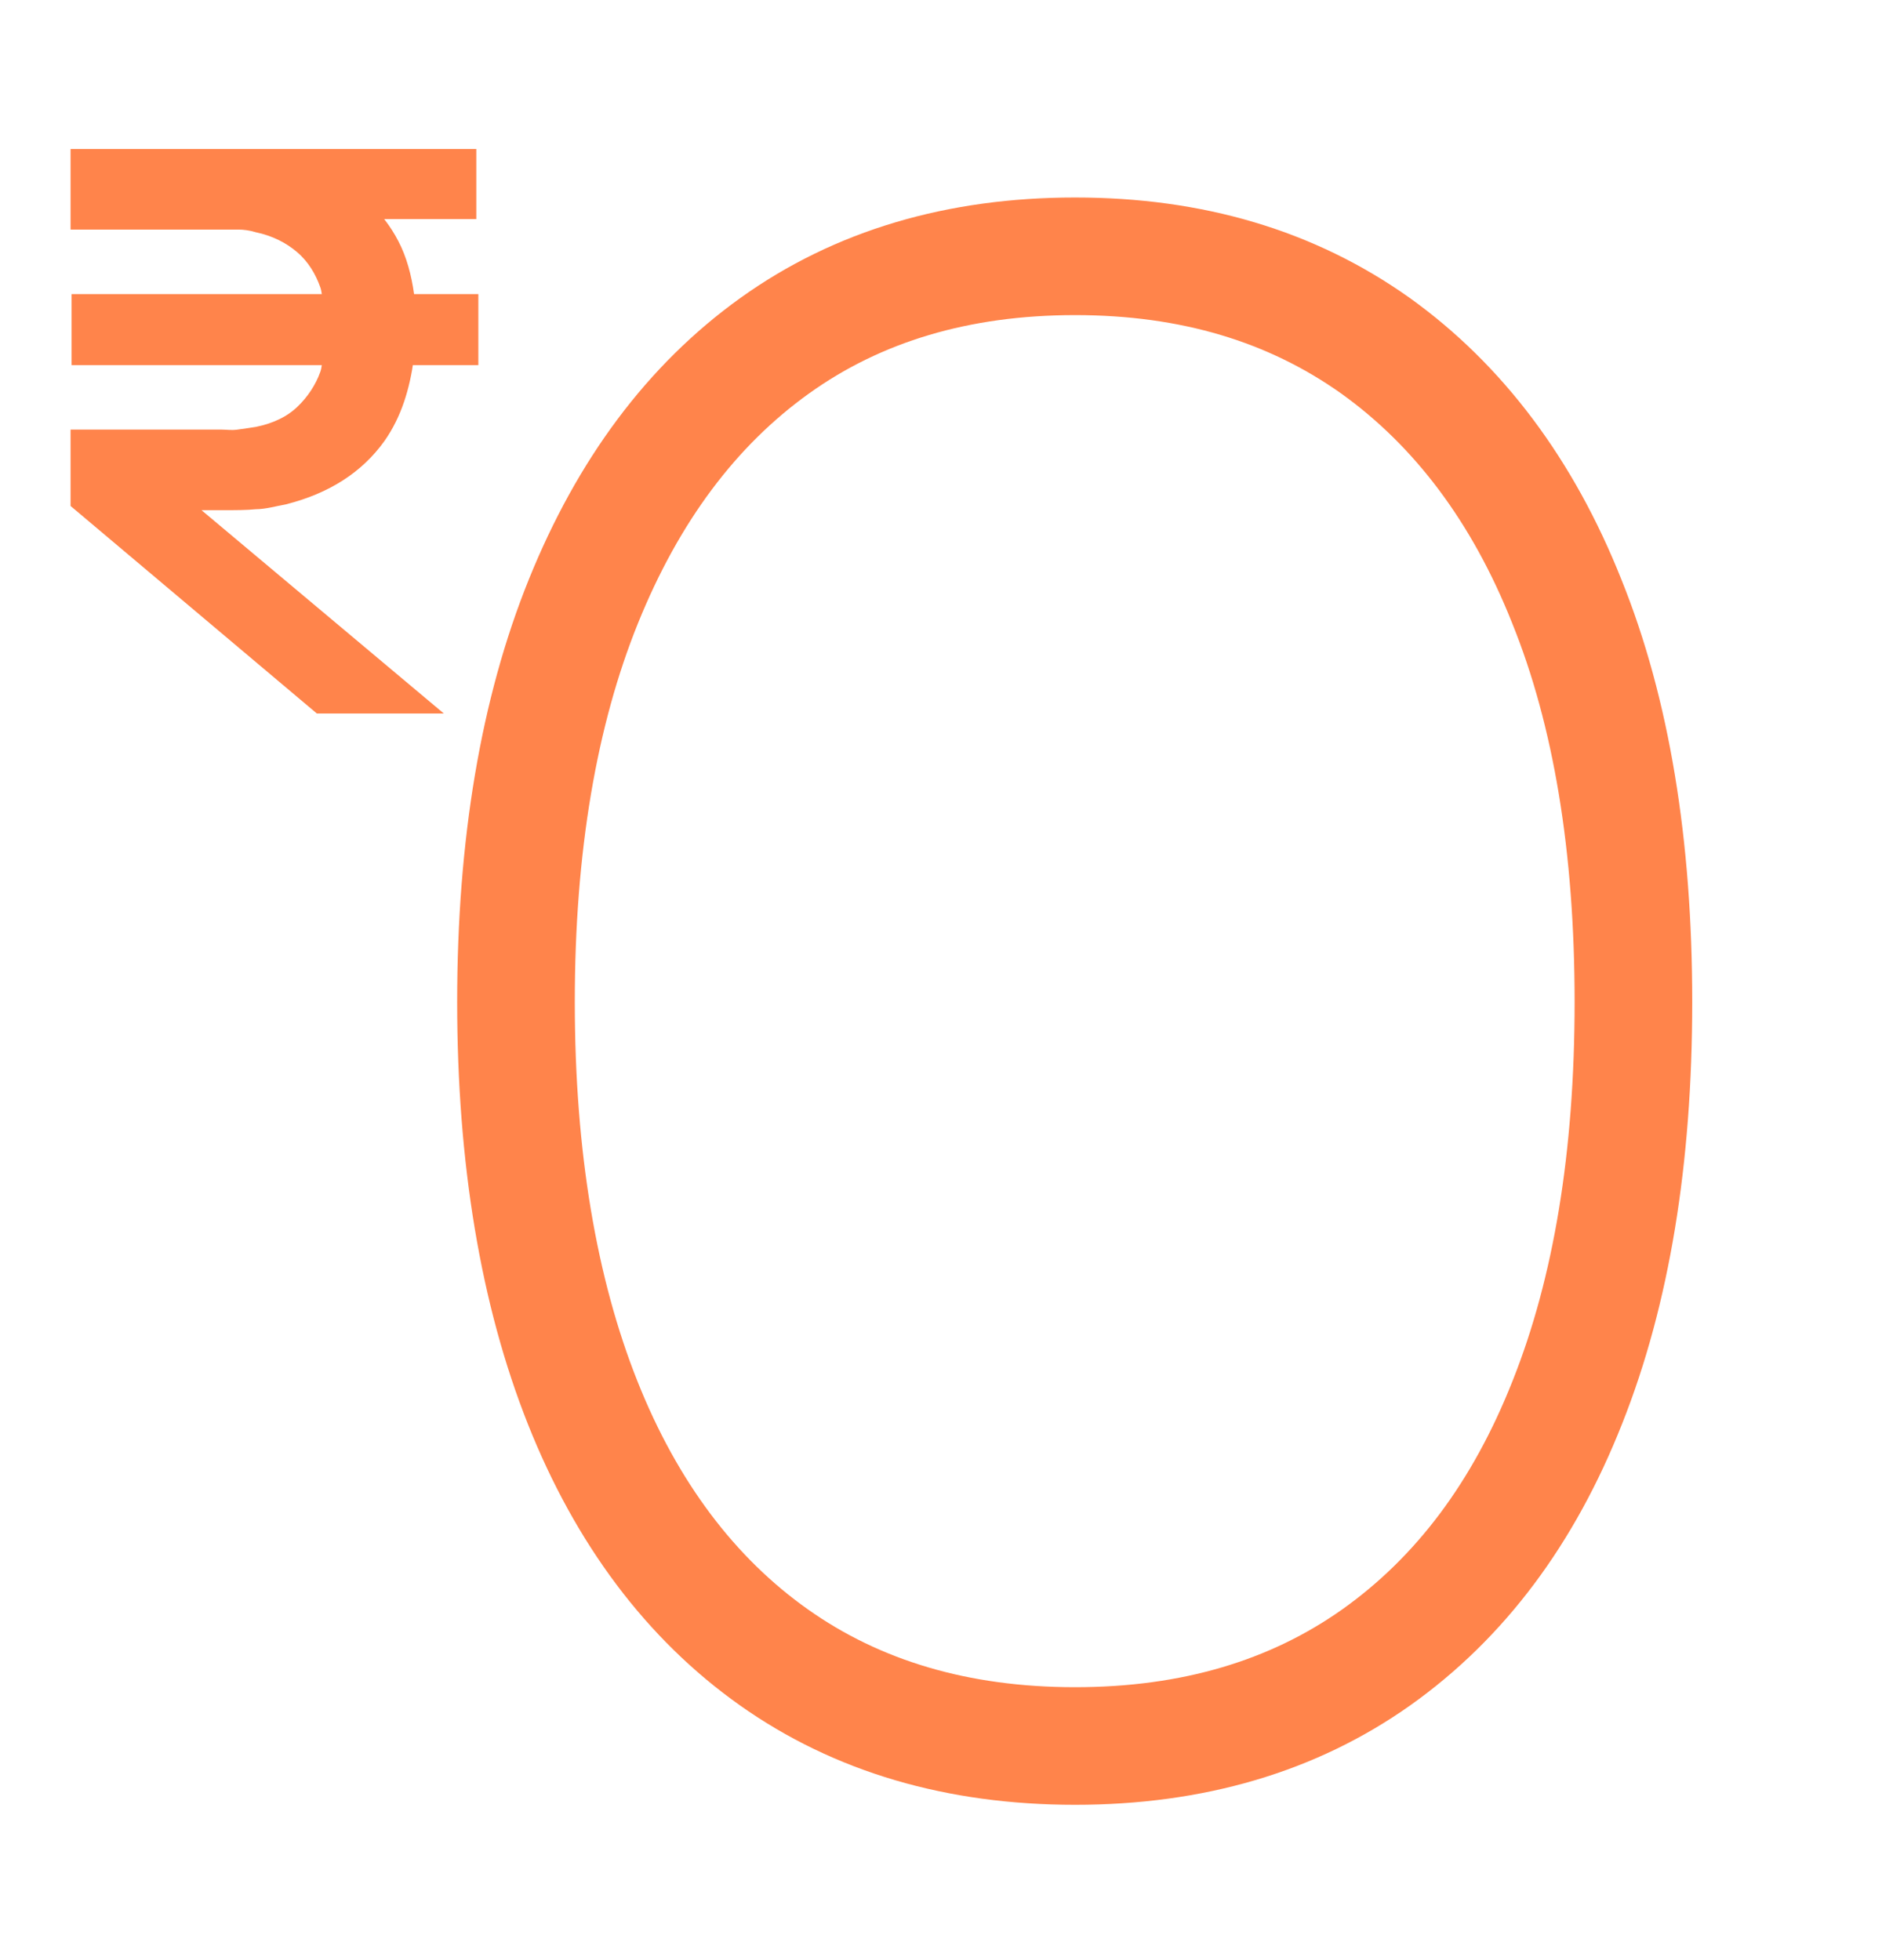 <svg width="24" height="25" viewBox="0 0 24 25" fill="none" xmlns="http://www.w3.org/2000/svg">
<g clip-path="url(#clip0_134_7352)">
<path d="M3.256 6.395C3.372 6.395 3.5 6.358 3.628 6.334C4.154 6.2 4.551 5.944 4.821 5.567C5.026 5.275 5.128 4.934 5.179 4.557H6V3.851H5.192C5.167 3.619 5.115 3.388 5.026 3.193C4.936 2.998 4.821 2.84 4.679 2.694H5.974V2H1V2.828H2.821C2.885 2.828 2.962 2.828 3.038 2.828C3.115 2.828 3.205 2.84 3.282 2.864C3.513 2.913 3.705 3.011 3.859 3.144C4.013 3.278 4.115 3.449 4.179 3.631C4.205 3.704 4.205 3.778 4.218 3.851H1.013V4.557H4.218C4.205 4.63 4.205 4.703 4.179 4.776C4.115 4.958 4 5.129 3.859 5.263C3.718 5.397 3.526 5.494 3.282 5.543C3.205 5.555 3.128 5.567 3.038 5.579C2.949 5.591 2.885 5.579 2.821 5.579H1V6.407L4.077 9H5.385L2.295 6.407H2.846C3 6.407 3.141 6.407 3.256 6.395Z" fill="#FF844B" stroke="#FF844B" stroke-width="0.2"/>
<path d="M13.71 22.269C12.21 22.269 10.93 21.889 9.87 21.139C8.81 20.389 7.99 19.299 7.43 17.889C6.87 16.479 6.58 14.769 6.58 12.779C6.58 10.789 6.87 9.079 7.44 7.669C8.01 6.259 8.82 5.169 9.88 4.409C10.94 3.649 12.22 3.269 13.71 3.269C15.2 3.269 16.47 3.649 17.54 4.409C18.6 5.169 19.42 6.259 19.98 7.669C20.55 9.079 20.83 10.789 20.83 12.779C20.83 14.769 20.55 16.469 19.99 17.879C19.43 19.299 18.62 20.379 17.55 21.139C16.49 21.889 15.21 22.269 13.71 22.269Z" stroke="#FF844B" stroke-width="1.5"/>
</g>
<defs>
<clipPath id="clip0_134_7352">
<rect width="24" height="24" fill="white" transform="translate(0 0.769)"/>
</clipPath>
</defs>
</svg>
